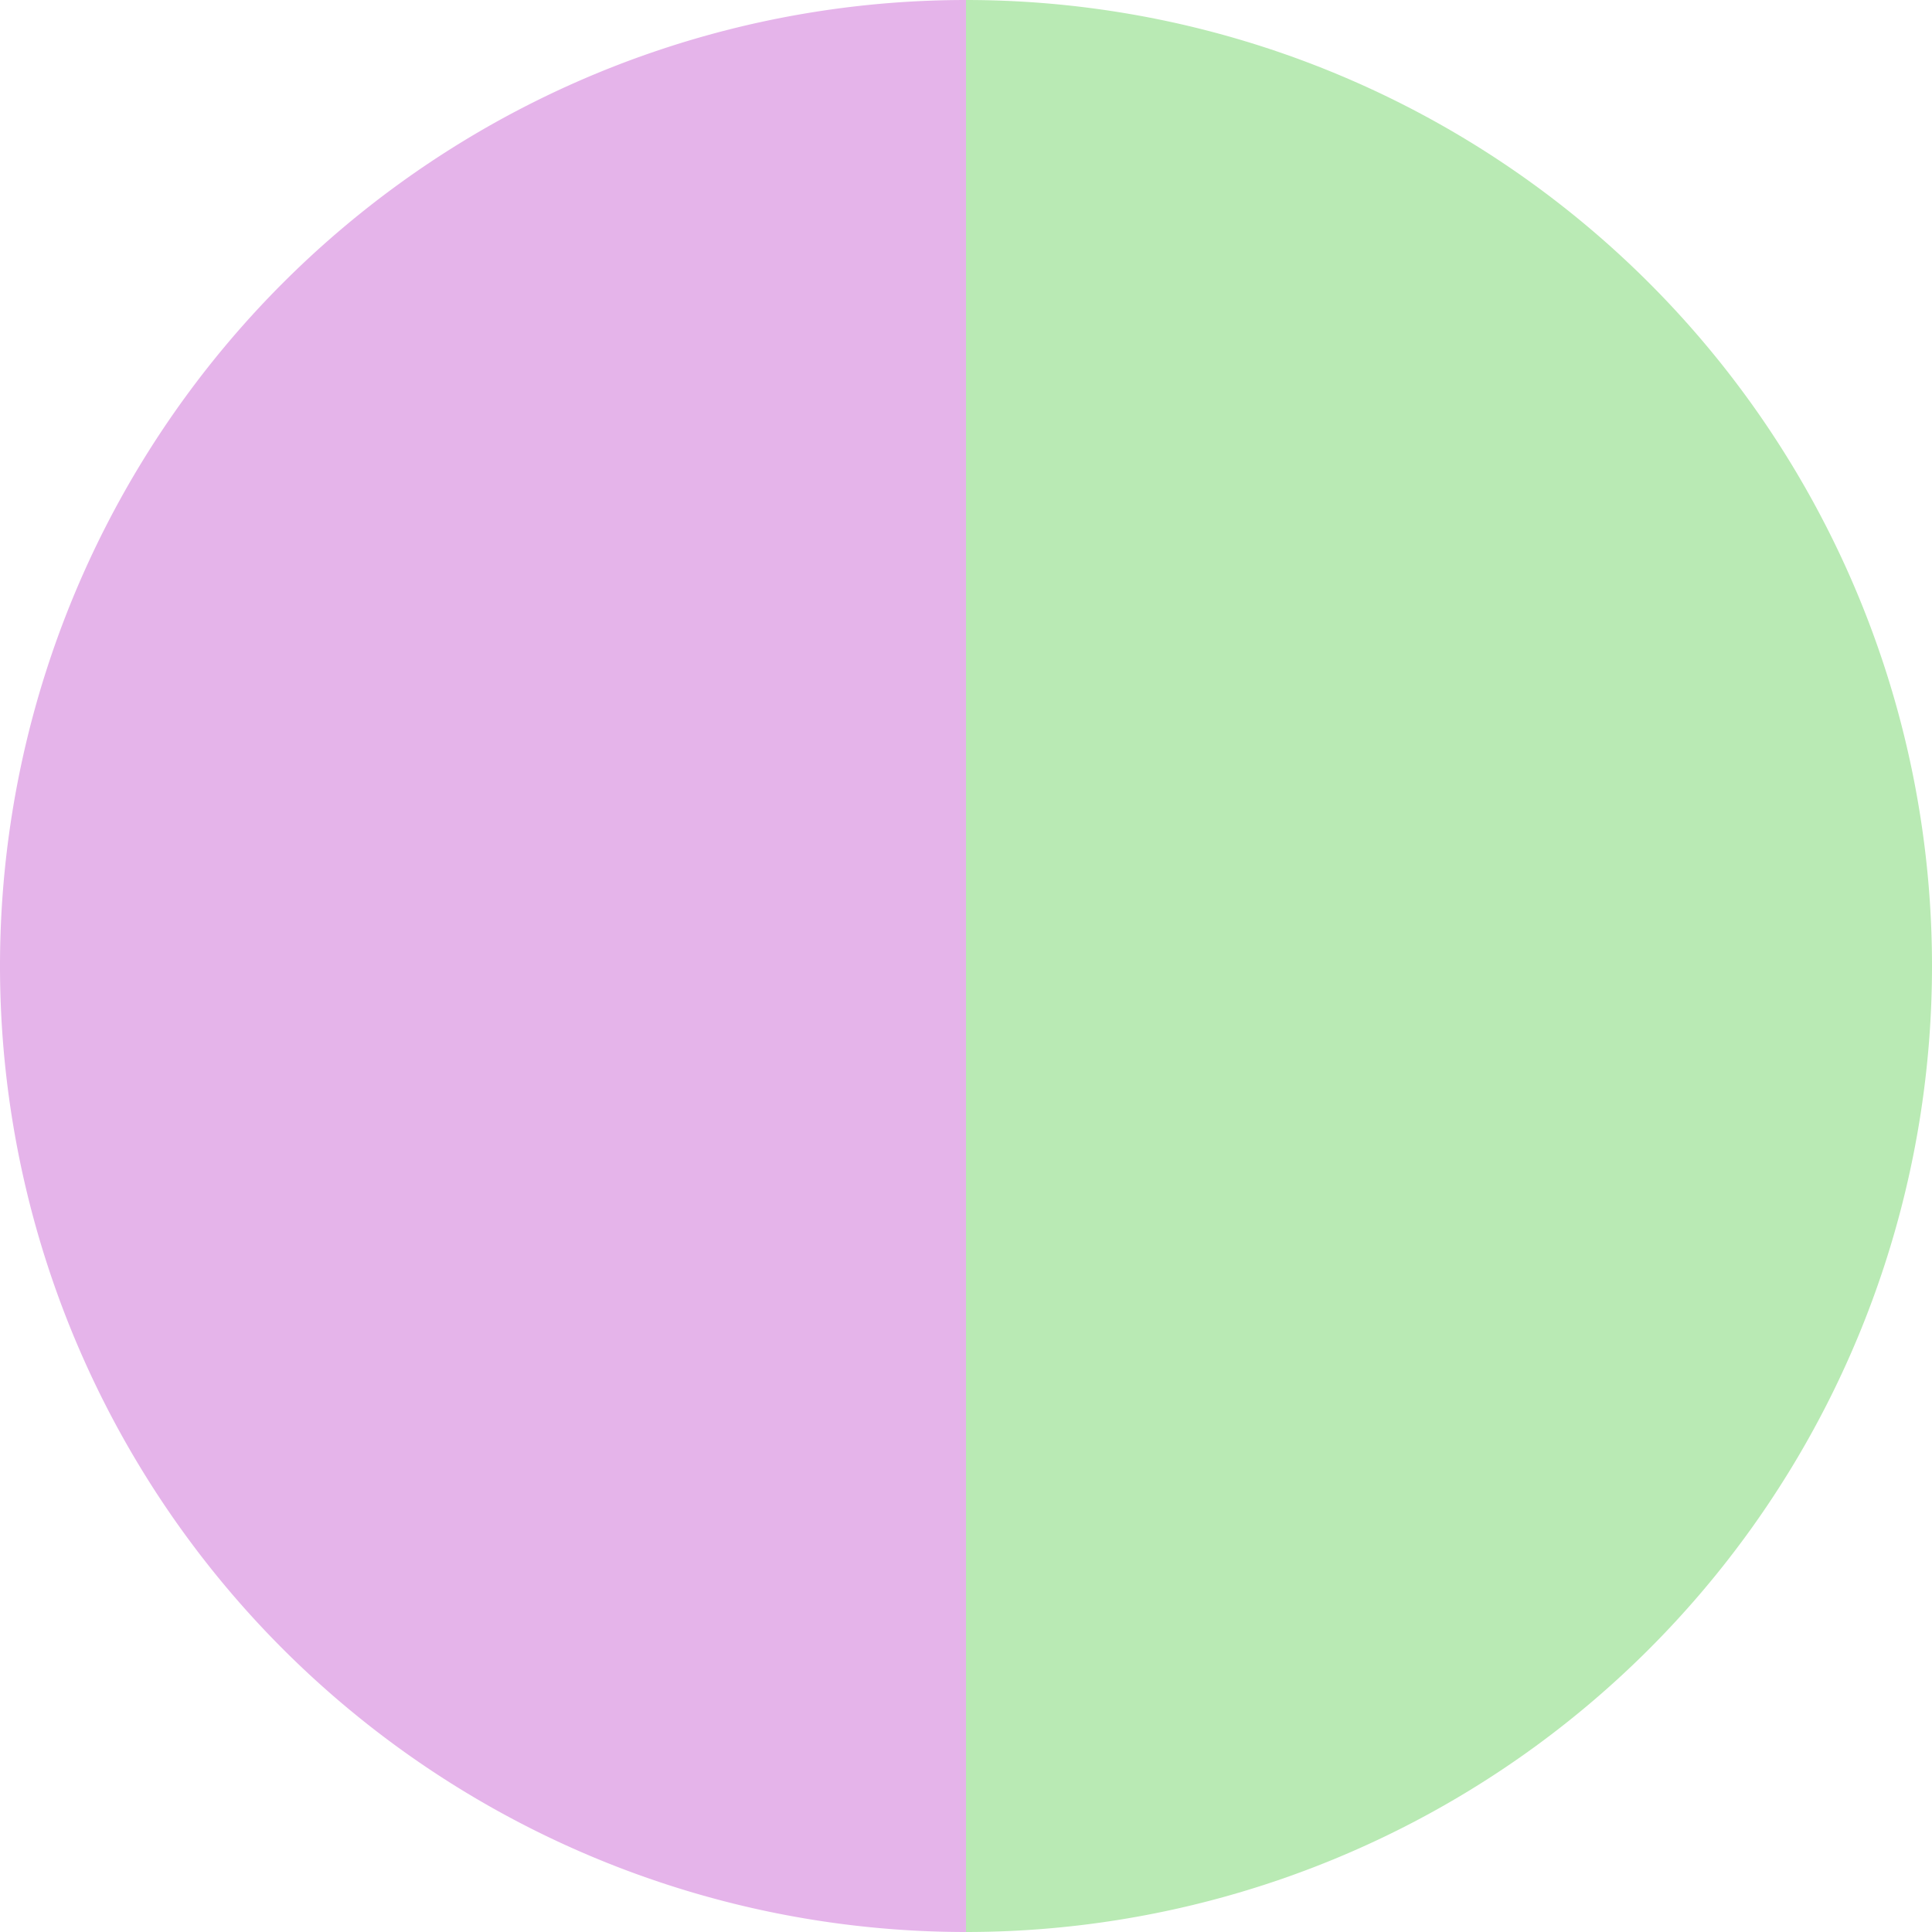 <?xml version="1.0" standalone="no"?>
<svg width="500" height="500" viewBox="-1 -1 2 2" xmlns="http://www.w3.org/2000/svg">
        <path d="M 0 -1 
             A 1,1 0 0,1 0 1             L 0,0
             z" fill="#b9eab4" />
            <path d="M 0 1 
             A 1,1 0 0,1 -0 -1             L 0,0
             z" fill="#e5b4ea" />
    </svg>
